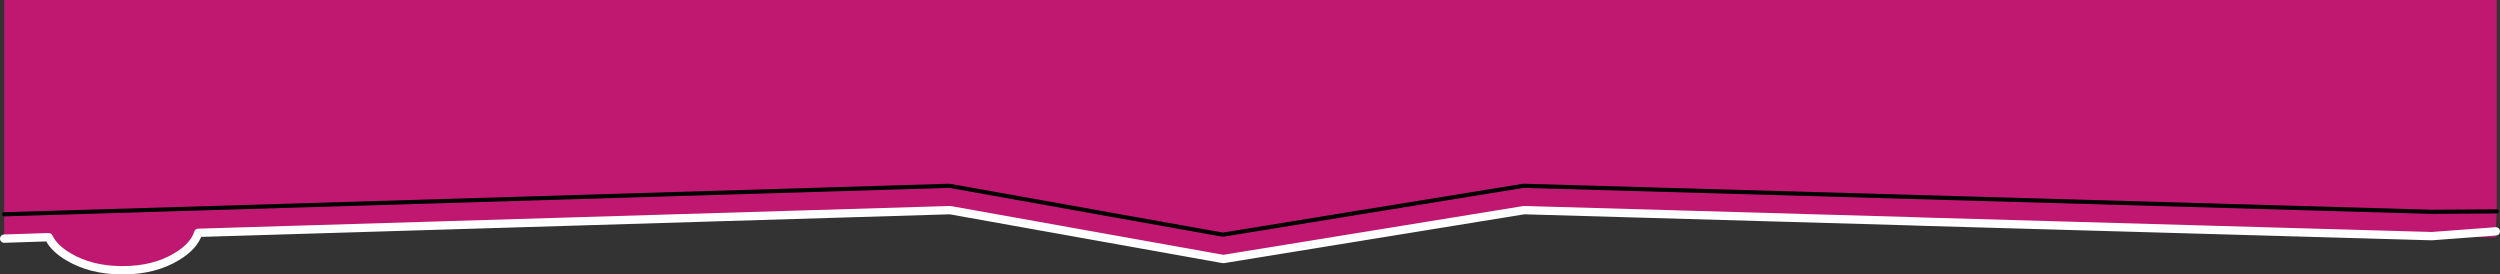 <?xml version="1.0" encoding="UTF-8" standalone="no"?>
<svg xmlns:xlink="http://www.w3.org/1999/xlink" height="65.95px" width="600.8px" xmlns="http://www.w3.org/2000/svg">
  <rect width="100%" height="100%" fill="#333333" stroke="none"/>
  <g transform="matrix(1.0, 0.0, 0.0, 1.0, 1.0, 0.0)">
    <path d="M598.8 55.6 L598.7 57.05 583.4 56.75 598.8 55.6 583.4 56.75 462.2 53.3 457.7 53.15 365.25 50.5 293.0 62.25 227.3 50.5 46.65 55.95 Q45.6 59.2 41.5 61.65 36.1 64.95 28.45 64.95 20.8 64.95 15.35 61.65 12.0 59.65 10.75 57.1 L10.75 57.05 10.7 57.0 0.0 57.35 0.0 51.5 0.0 0.0 599.0 0.0 599.0 50.8 598.8 55.6 M0.0 51.5 L227.15 44.65 292.85 56.4 365.1 44.65 583.25 50.9 599.0 50.8 583.25 50.9 365.1 44.65 292.85 56.4 227.15 44.65 0.0 51.5" fill="#c01871" fill-rule="evenodd" stroke="none"/>
    <path d="M599.0 50.8 L583.25 50.9 365.1 44.65 292.85 56.4 227.15 44.65 0.0 51.5" fill="none" stroke="#000000" stroke-linecap="round" stroke-linejoin="round" stroke-width="1.0"/>
    <path d="M598.8 55.6 L583.4 56.75 462.2 53.3 457.7 53.15 365.25 50.5 293.0 62.25 227.3 50.5 46.65 55.95 Q45.6 59.2 41.5 61.65 36.1 64.95 28.45 64.95 20.8 64.95 15.35 61.65 12.0 59.65 10.75 57.1 L10.7 57.0 0.0 57.35" fill="none" stroke="#ffffff" stroke-linecap="round" stroke-linejoin="round" stroke-width="2.0"/>
  </g>
</svg>
